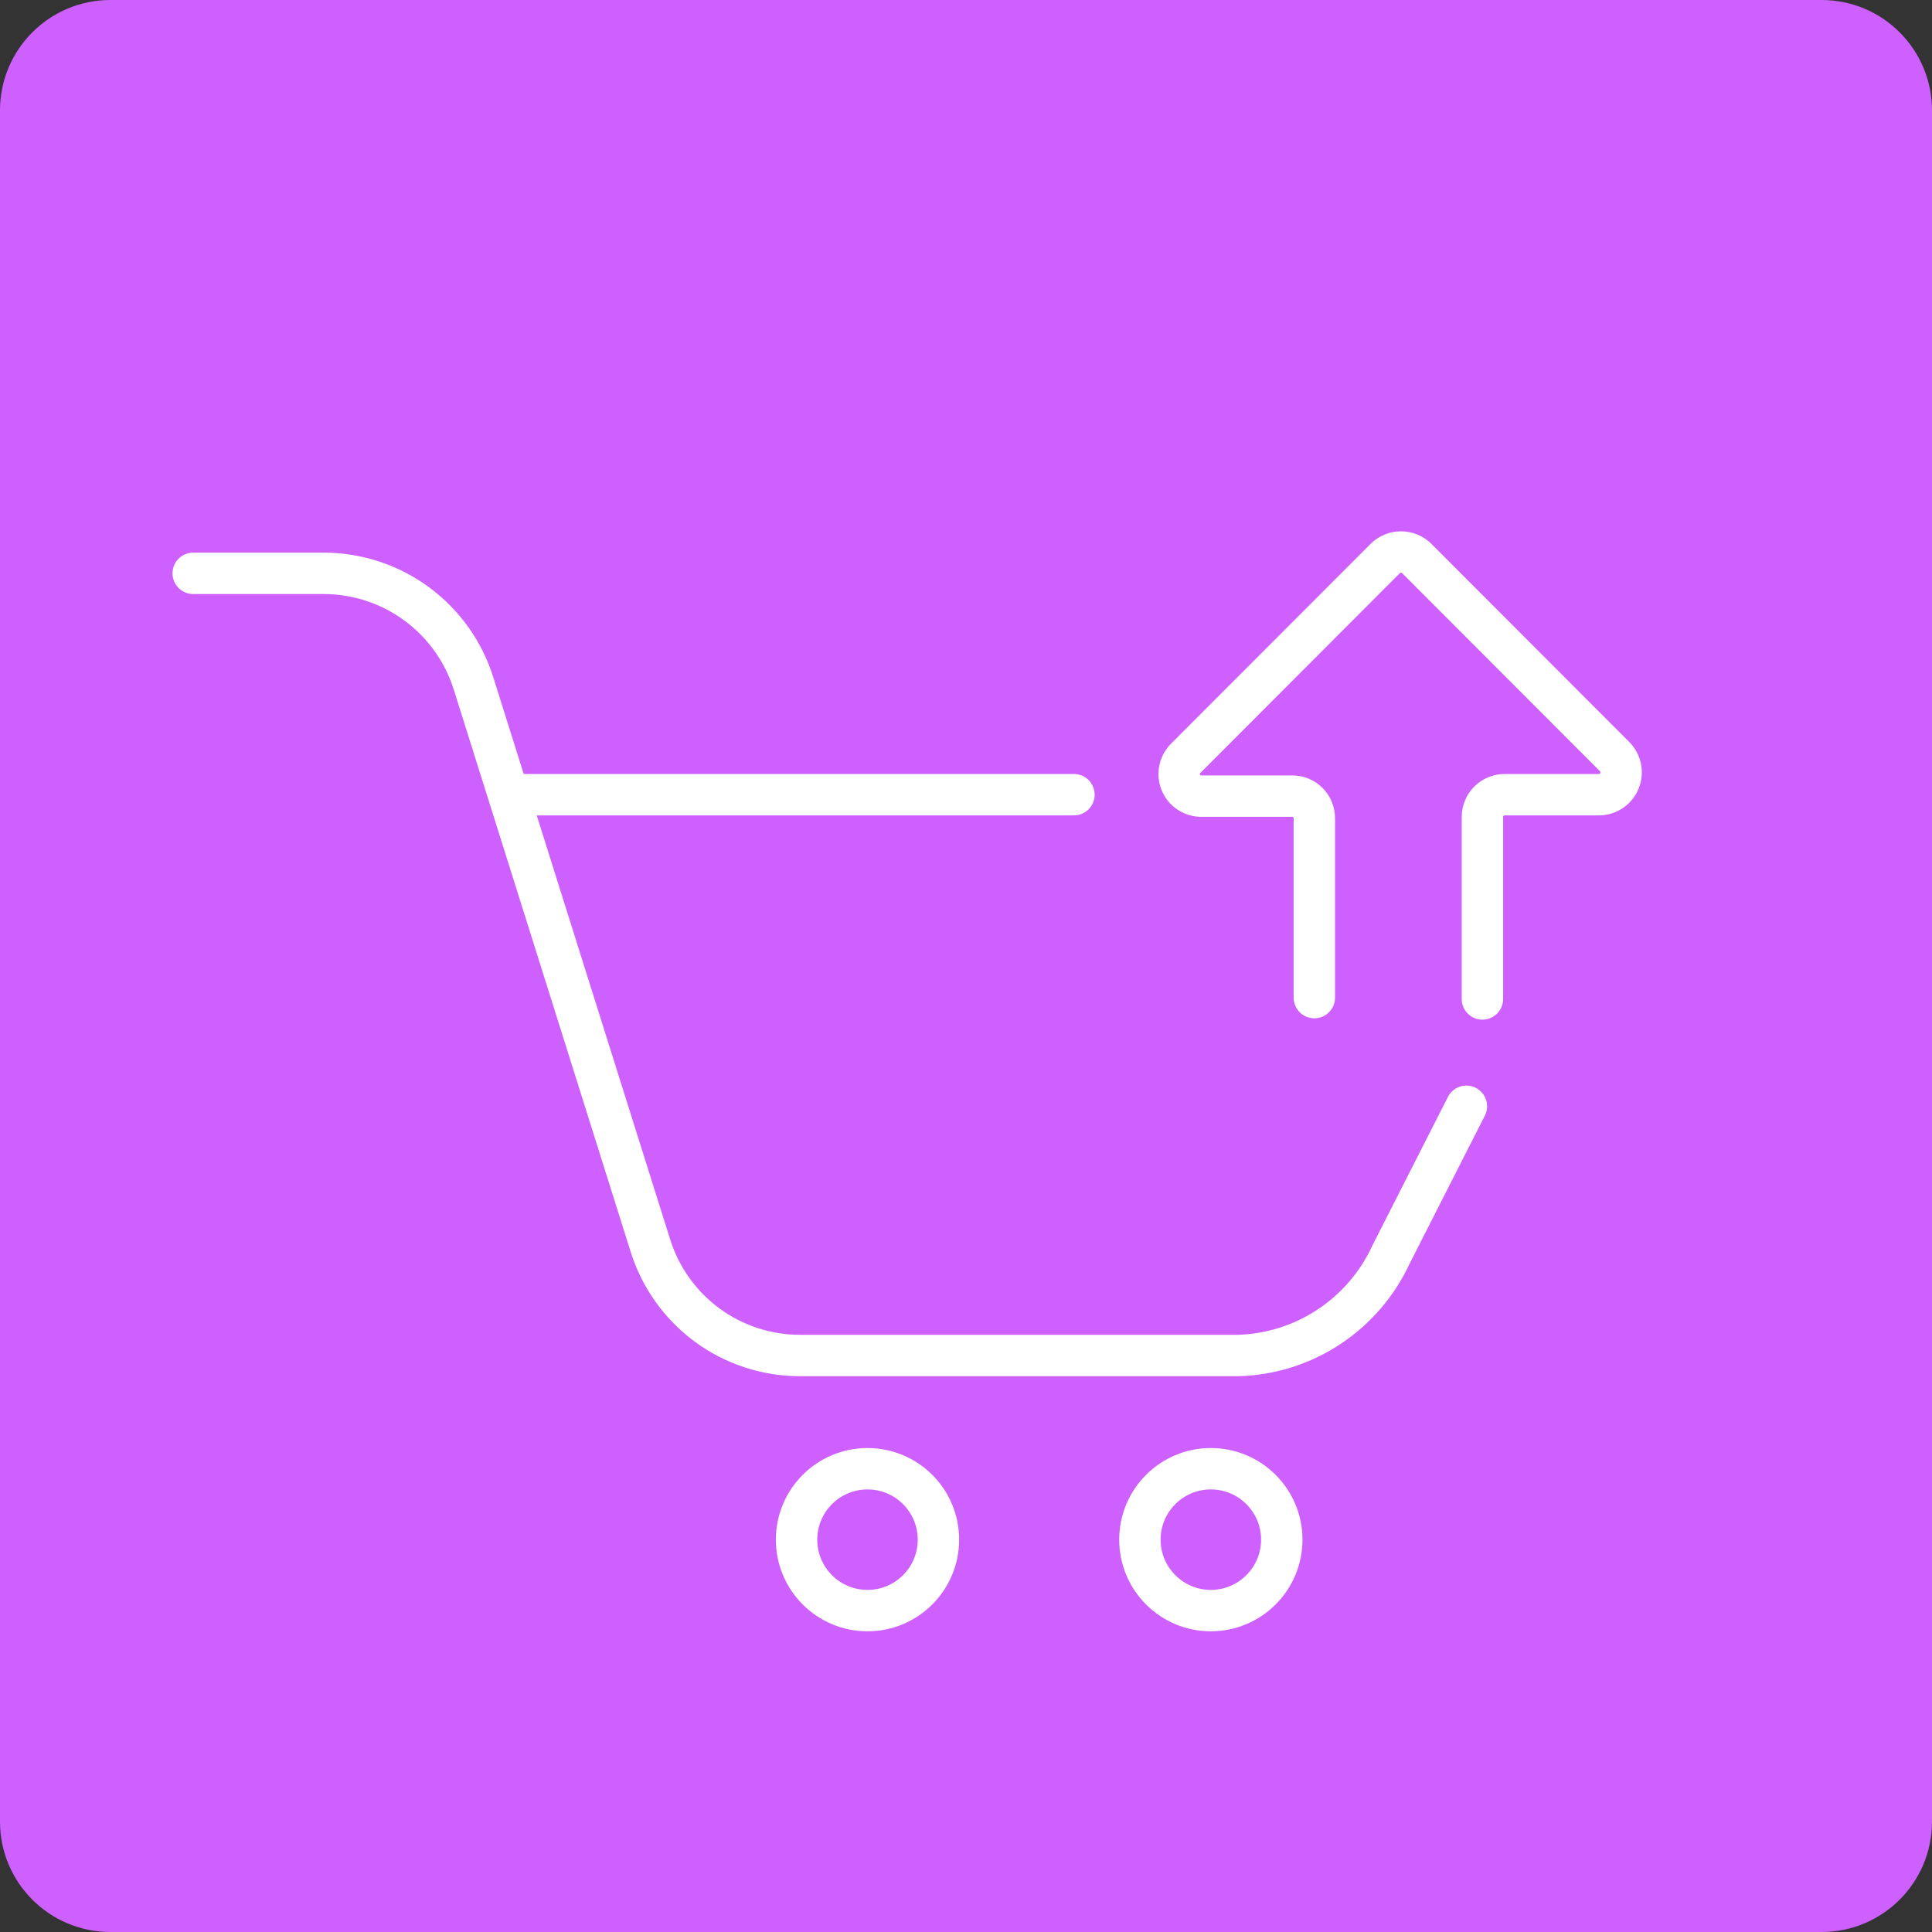 <svg width="70" height="70" viewBox="0 0 70 70" fill="none" xmlns="http://www.w3.org/2000/svg">
<rect x="0" y="0" width="70" height="70" fill="#333333" stroke="none"/>
<path d="M0 4C0 1.791 1.791 0 4 0H66C68.209 0 70 1.791 70 4V66C70 68.209 68.209 70 66 70H4C1.791 70 0 68.209 0 66V4Z" fill="#CE60FF"/>
<path d="M7 20.773H11.74C12.952 20.776 14.131 21.166 15.105 21.885C16.08 22.605 16.8 23.616 17.16 24.773L18.56 29.223L23.56 45.113C23.919 46.271 24.638 47.284 25.613 48.004C26.588 48.723 27.768 49.112 28.98 49.113H44.87C46.041 49.078 47.179 48.717 48.156 48.07C49.132 47.423 49.91 46.517 50.4 45.453L53.13 40.083" stroke="white" stroke-width="1.5" stroke-linecap="round" stroke-linejoin="round"/>
<path d="M38.911 28.793H18.551" stroke="white" stroke-width="1.5" stroke-linecap="round" stroke-linejoin="round"/>
<path d="M31.431 58.355C32.851 58.355 34.001 57.204 34.001 55.785C34.001 54.365 32.851 53.215 31.431 53.215C30.012 53.215 28.861 54.365 28.861 55.785C28.861 57.204 30.012 58.355 31.431 58.355Z" stroke="white" stroke-width="1.5" stroke-linecap="round" stroke-linejoin="round"/>
<path d="M43.871 58.355C45.29 58.355 46.441 57.204 46.441 55.785C46.441 54.365 45.29 53.215 43.871 53.215C42.451 53.215 41.301 54.365 41.301 55.785C41.301 57.204 42.451 58.355 43.871 58.355Z" stroke="white" stroke-width="1.5" stroke-linecap="round" stroke-linejoin="round"/>
<path d="M47.621 36.145V29.654C47.623 29.549 47.603 29.444 47.563 29.345C47.524 29.247 47.465 29.158 47.391 29.082C47.316 29.007 47.227 28.947 47.13 28.906C47.032 28.866 46.927 28.845 46.821 28.845H43.531C43.372 28.846 43.215 28.8 43.082 28.712C42.949 28.625 42.845 28.499 42.784 28.352C42.723 28.205 42.707 28.042 42.739 27.886C42.77 27.73 42.848 27.586 42.961 27.474L50.191 20.235C50.343 20.084 50.548 20 50.761 20C50.975 20 51.18 20.084 51.331 20.235L58.501 27.415C58.614 27.528 58.69 27.672 58.721 27.828C58.751 27.984 58.736 28.146 58.675 28.294C58.614 28.441 58.511 28.567 58.379 28.656C58.246 28.745 58.091 28.793 57.931 28.794H54.521C54.416 28.793 54.31 28.813 54.212 28.852C54.114 28.892 54.025 28.951 53.949 29.025C53.874 29.1 53.814 29.188 53.773 29.286C53.732 29.384 53.711 29.489 53.711 29.595V36.194" stroke="white" stroke-width="1.5" stroke-linecap="round" stroke-linejoin="round"/>
</svg>
